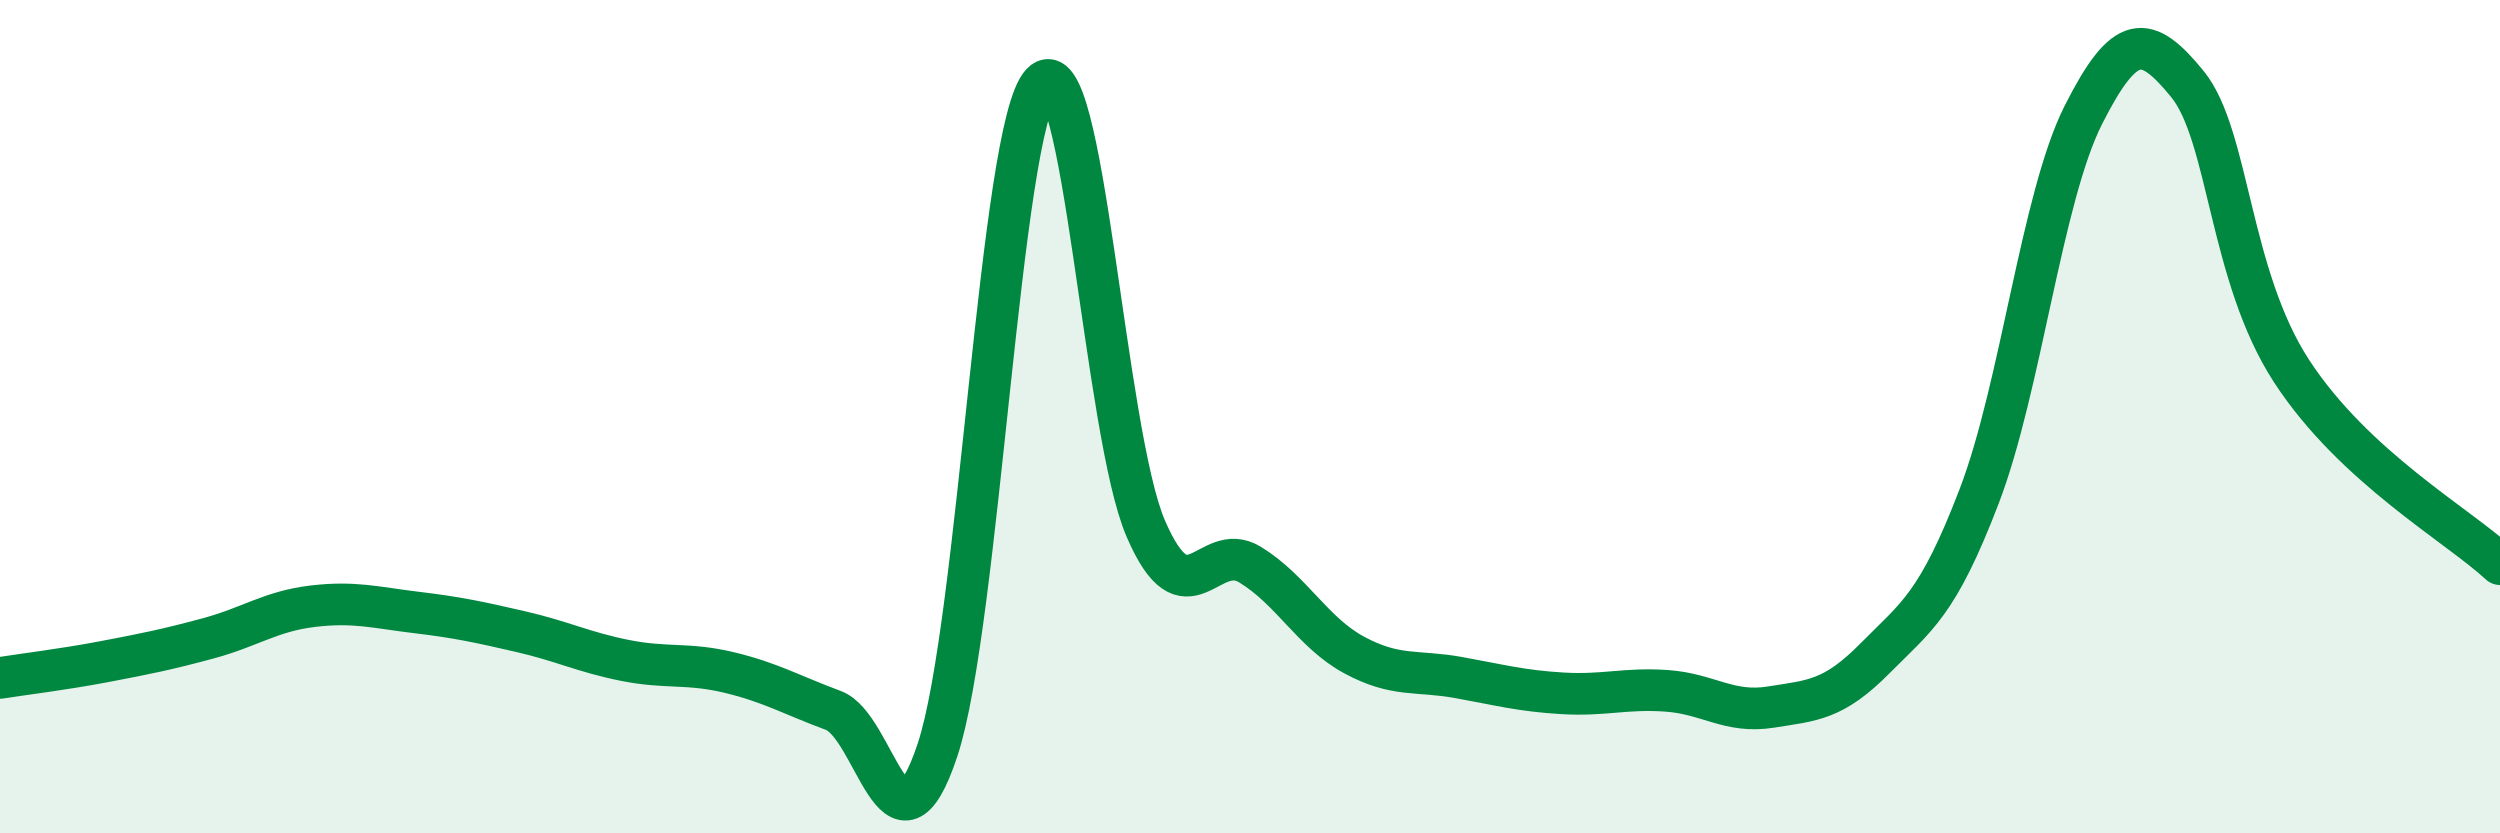 
    <svg width="60" height="20" viewBox="0 0 60 20" xmlns="http://www.w3.org/2000/svg">
      <path
        d="M 0,16.27 C 0.5,16.19 1.5,16.07 2.5,15.88 C 3.5,15.69 4,15.59 5,15.32 C 6,15.05 6.5,14.67 7.5,14.55 C 8.5,14.43 9,14.58 10,14.7 C 11,14.82 11.5,14.93 12.5,15.16 C 13.5,15.39 14,15.65 15,15.85 C 16,16.05 16.5,15.9 17.5,16.14 C 18.5,16.38 19,16.68 20,17.05 C 21,17.42 21.5,21.01 22.5,18 C 23.5,14.99 24,3.06 25,2 C 26,0.94 26.5,10.38 27.5,12.69 C 28.5,15 29,12.94 30,13.55 C 31,14.16 31.5,15.18 32.5,15.72 C 33.5,16.26 34,16.08 35,16.26 C 36,16.44 36.5,16.58 37.5,16.64 C 38.5,16.7 39,16.51 40,16.58 C 41,16.65 41.5,17.13 42.5,16.97 C 43.5,16.81 44,16.81 45,15.8 C 46,14.79 46.5,14.52 47.5,11.91 C 48.5,9.3 49,4.74 50,2.76 C 51,0.78 51.5,0.79 52.5,2.02 C 53.5,3.25 53.5,6.61 55,8.91 C 56.5,11.21 59,12.61 60,13.54L60 20L0 20Z"
        fill="#008740"
        opacity="0.1"
        stroke-linecap="round"
        stroke-linejoin="round"
      />
      <path
        d="M 0,16.27 C 0.5,16.19 1.5,16.07 2.5,15.88 C 3.5,15.69 4,15.59 5,15.32 C 6,15.05 6.5,14.67 7.5,14.55 C 8.5,14.43 9,14.58 10,14.7 C 11,14.82 11.5,14.93 12.5,15.16 C 13.5,15.39 14,15.65 15,15.85 C 16,16.05 16.5,15.9 17.5,16.14 C 18.5,16.38 19,16.68 20,17.05 C 21,17.42 21.5,21.01 22.5,18 C 23.5,14.99 24,3.06 25,2 C 26,0.94 26.5,10.38 27.5,12.69 C 28.5,15 29,12.94 30,13.55 C 31,14.16 31.5,15.18 32.5,15.72 C 33.5,16.26 34,16.08 35,16.26 C 36,16.44 36.5,16.58 37.5,16.64 C 38.5,16.7 39,16.51 40,16.58 C 41,16.65 41.5,17.13 42.5,16.97 C 43.5,16.81 44,16.81 45,15.8 C 46,14.79 46.5,14.52 47.5,11.91 C 48.5,9.3 49,4.74 50,2.76 C 51,0.78 51.5,0.79 52.5,2.02 C 53.5,3.25 53.5,6.61 55,8.91 C 56.5,11.21 59,12.61 60,13.54"
        stroke="#008740"
        stroke-width="1"
        fill="none"
        stroke-linecap="round"
        stroke-linejoin="round"
      />
    </svg>
  